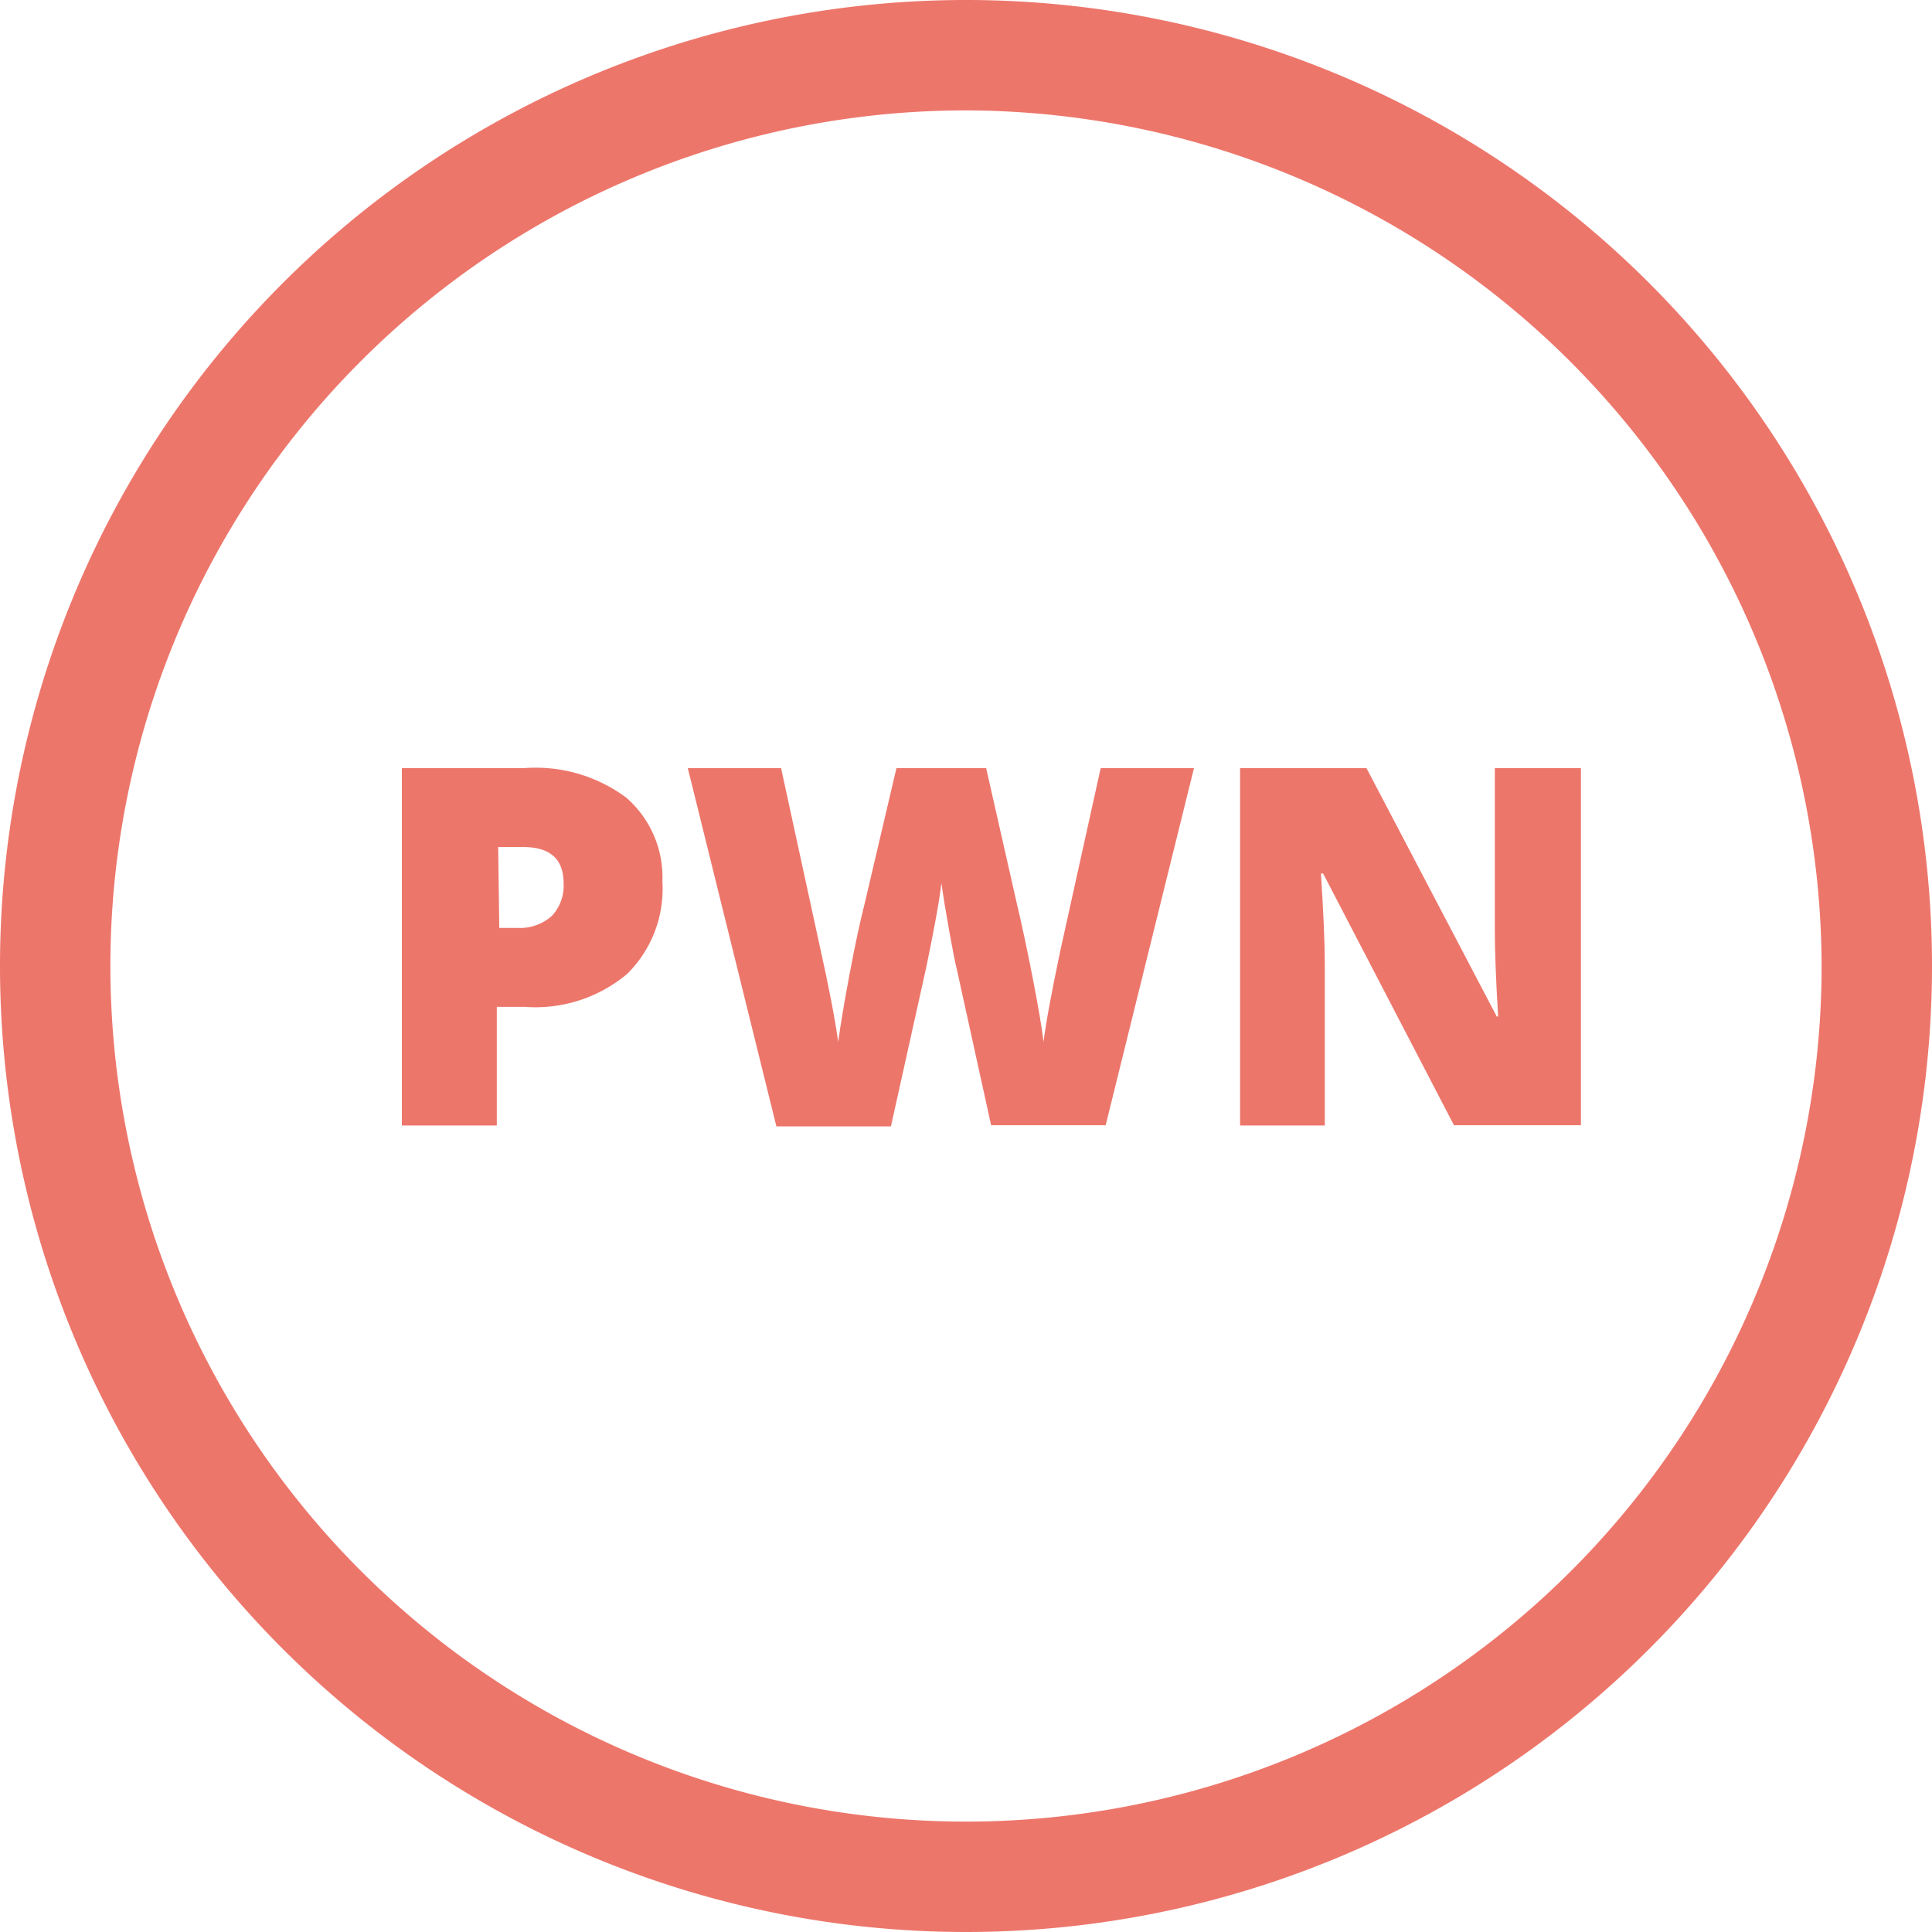 <svg id="Layer_1" data-name="Layer 1" xmlns="http://www.w3.org/2000/svg" viewBox="0 0 70 70"><defs><style>.cls-1{fill:#ed766b;}</style></defs><title>Artboard 26</title><path class="cls-1" d="M35,70A35,35,0,1,1,70,35,35,35,0,0,1,35,70ZM35,4A31,31,0,1,0,66,35,31.08,31.08,0,0,0,35,4Z"/><path class="cls-1" d="M24,31.94a4.33,4.33,0,0,1-1.28,3.35A5.18,5.18,0,0,1,19,36.48h-1v4.3H14.56V27.83H19a5.5,5.5,0,0,1,3.69,1.07A3.82,3.82,0,0,1,24,31.94Zm-5.91,1.68h.64A1.74,1.74,0,0,0,20,33.18,1.6,1.6,0,0,0,20.42,32q0-1.31-1.46-1.31h-.91Z"/><path class="cls-1" d="M40.06,40.77H35.91l-1.24-5.64q-.09-.35-.28-1.41T34.11,32q-.07.58-.23,1.43T33.57,35l-1.29,5.81H28.13L24.92,27.83H28.3l1.41,6.49q.48,2.15.66,3.43.12-.9.41-2.45t.55-2.57l1.15-4.9h3.25l1.11,4.9q.28,1.18.58,2.72t.39,2.3q.12-1,.63-3.41l1.44-6.51h3.38Z"/><path class="cls-1" d="M57.28,40.77h-4.6l-4.74-9.12h-.08Q48,33.8,48,34.94v5.84H44.93V27.83h4.58l4.72,9h.05q-.12-2-.12-3.14V27.83h3.12Z"/></svg>